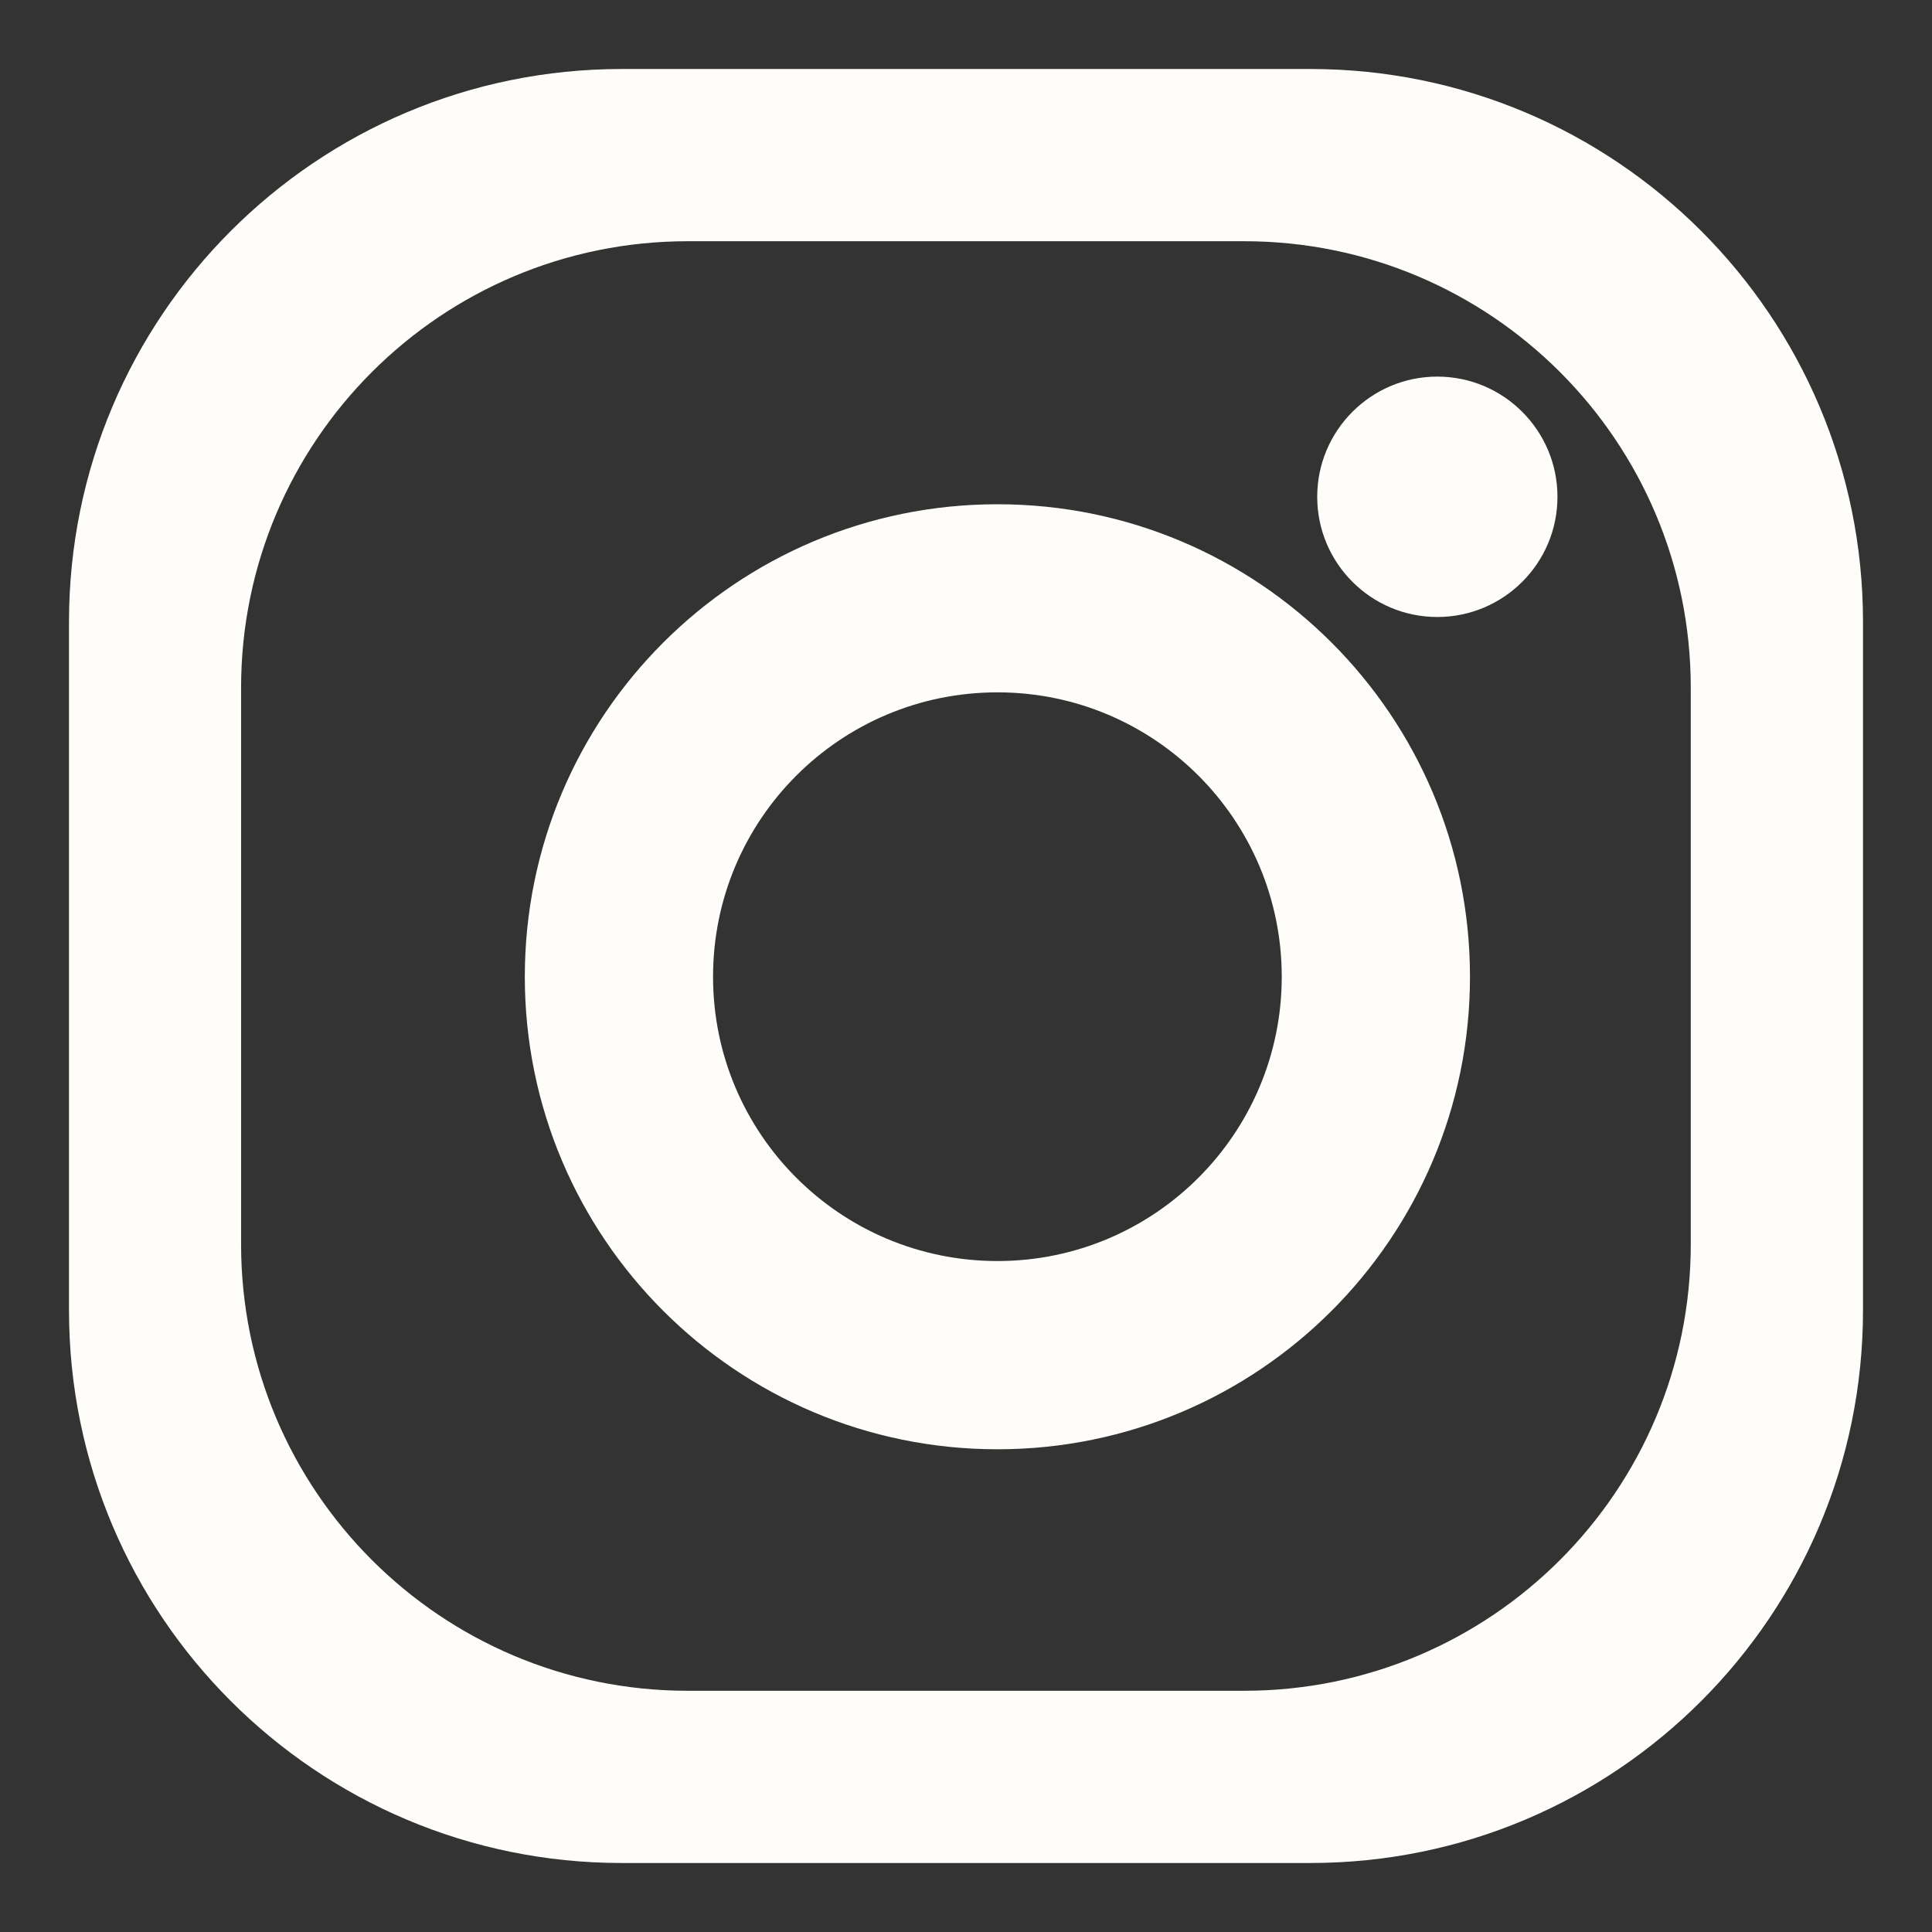 <svg width="14" height="14" viewBox="0 0 14 14" fill="none" xmlns="http://www.w3.org/2000/svg">
<rect x="0" y="0" width="14" height="14" fill="#333333" stroke="none"/>
<path d="M9.495 0.5H4.505C2.293 0.5 0.5 2.293 0.5 4.506V9.495C0.5 11.707 2.293 13.5 4.505 13.5H9.495C11.707 13.5 13.5 11.707 13.5 9.495V4.506C13.5 2.293 11.707 0.5 9.495 0.5ZM12.252 9.016C12.252 10.804 10.803 12.252 9.016 12.252H4.984C3.196 12.252 1.747 10.804 1.747 9.016V4.984C1.747 3.197 3.196 1.748 4.984 1.748H9.016C10.803 1.748 12.252 3.197 12.252 4.984V9.016Z" fill="#FFFDFA"/>
<path d="M7.228 3.654C5.336 3.654 3.803 5.186 3.803 7.078C3.803 8.968 5.336 10.502 7.228 10.502C9.119 10.502 10.652 8.968 10.652 7.078C10.652 5.186 9.119 3.654 7.228 3.654ZM7.228 9.138C6.089 9.138 5.167 8.215 5.167 7.078C5.167 5.939 6.089 5.017 7.228 5.017C8.365 5.017 9.288 5.939 9.288 7.078C9.288 8.215 8.365 9.138 7.228 9.138Z" fill="#FFFDFA"/>
<path d="M11.286 3.6C11.286 4.081 10.896 4.471 10.415 4.471C9.935 4.471 9.545 4.081 9.545 3.6C9.545 3.12 9.935 2.729 10.415 2.729C10.896 2.729 11.286 3.12 11.286 3.6Z" fill="#FFFDFA"/>
</svg>

